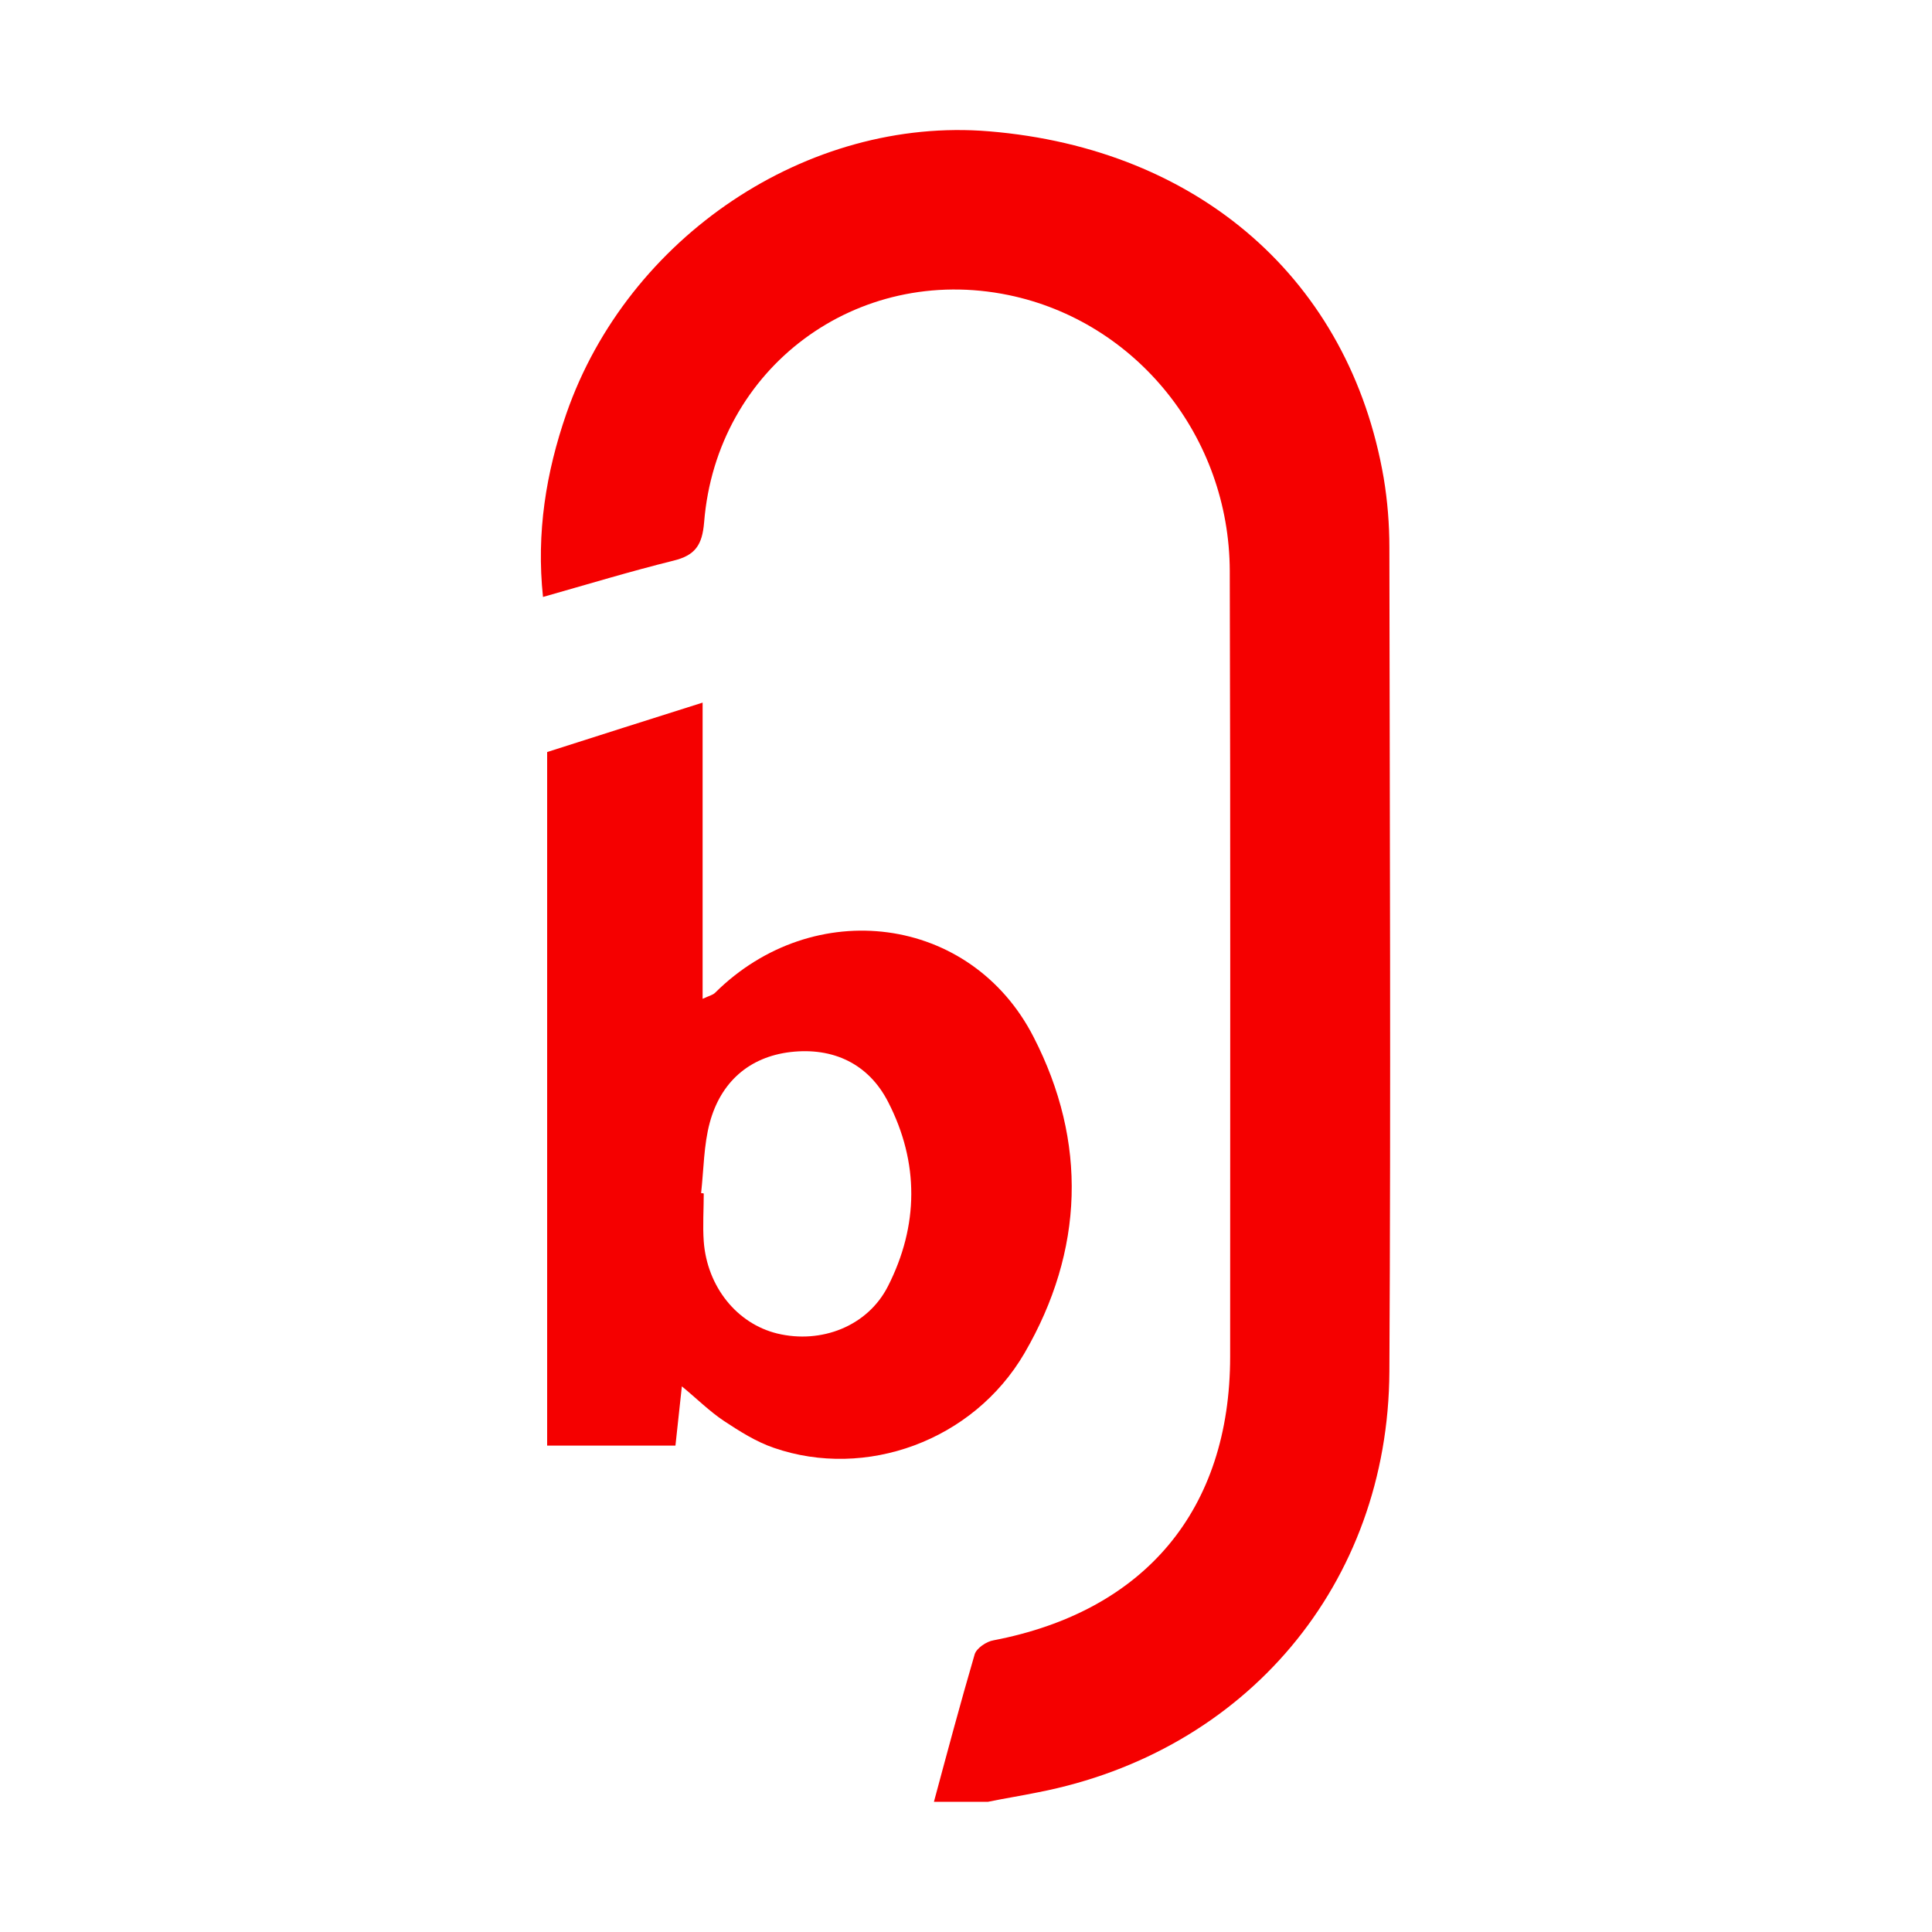 <?xml version="1.0" encoding="utf-8"?>
<!-- Generator: Adobe Illustrator 24.3.0, SVG Export Plug-In . SVG Version: 6.00 Build 0)  -->
<svg version="1.1" id="Слой_1" xmlns="http://www.w3.org/2000/svg" xmlns:xlink="http://www.w3.org/1999/xlink" x="0px" y="0px"
	 viewBox="0 0 512 512" style="enable-background:new 0 0 512 512;" xml:space="preserve">
<style type="text/css">
	.st0{fill:#F50000;}
</style>
<g>
	<path class="st0" d="M247.5,477.5c3.5-13,7-26.1,10.8-39.1c0.5-1.6,3.1-3.4,5-3.7c40.1-7.7,62.7-34.6,62.7-75.2
		c0-69.4,0.1-138.8-0.1-208.2c-0.1-35.6-24.8-66.1-58.6-73.1c-40.2-8.3-77.4,19.2-80.7,60.2c-0.5,6.1-2.4,8.8-8.2,10.2
		c-11.3,2.8-22.5,6.2-34.5,9.6c-1.8-17,0.8-33,6.2-48.6c16.3-46.9,64-78.8,112-74.8c55.7,4.6,95.6,39.5,104.6,91.9
		c1,6,1.5,12.2,1.5,18.3c0.1,72.8,0.4,145.7,0,218.5c-0.3,56.3-38,100.8-93.2,111.5c-4.4,0.9-8.8,1.6-13.2,2.5
		C257.1,477.5,252.3,477.5,247.5,477.5z"/>
	<path class="st0" d="M180.7,367.4c-0.5,4.6-1.1,10-1.7,15.7c-11.6,0-22.6,0-34,0c0-61.4,0-122.4,0-183.8c13.7-4.4,27-8.6,41.2-13.1
		c0,26.3,0,52,0,78.5c1.7-0.8,2.7-1,3.3-1.6c26.1-25.9,67.8-20.7,84.4,11.7c14.3,27.8,13.4,56.6-2.4,83.8
		c-13.6,23.3-42.1,33.5-66.4,25.1c-4.7-1.6-9.1-4.4-13.2-7.1C188,374,184.6,370.6,180.7,367.4z M185.8,316.2c0.2,0,0.5,0,0.7,0.1
		c0,4.2-0.3,8.5,0,12.7c0.9,12,8.8,21.8,19.5,24.4c11.6,2.8,23.9-1.9,29.3-12.5c8.2-16.1,8.3-32.8,0.1-48.8
		c-5.2-10.2-14.6-14.6-25.9-13.3c-11,1.3-18.5,8-21.4,18.7C186.5,303.4,186.5,309.9,185.8,316.2z"/>
</g>
</svg>
